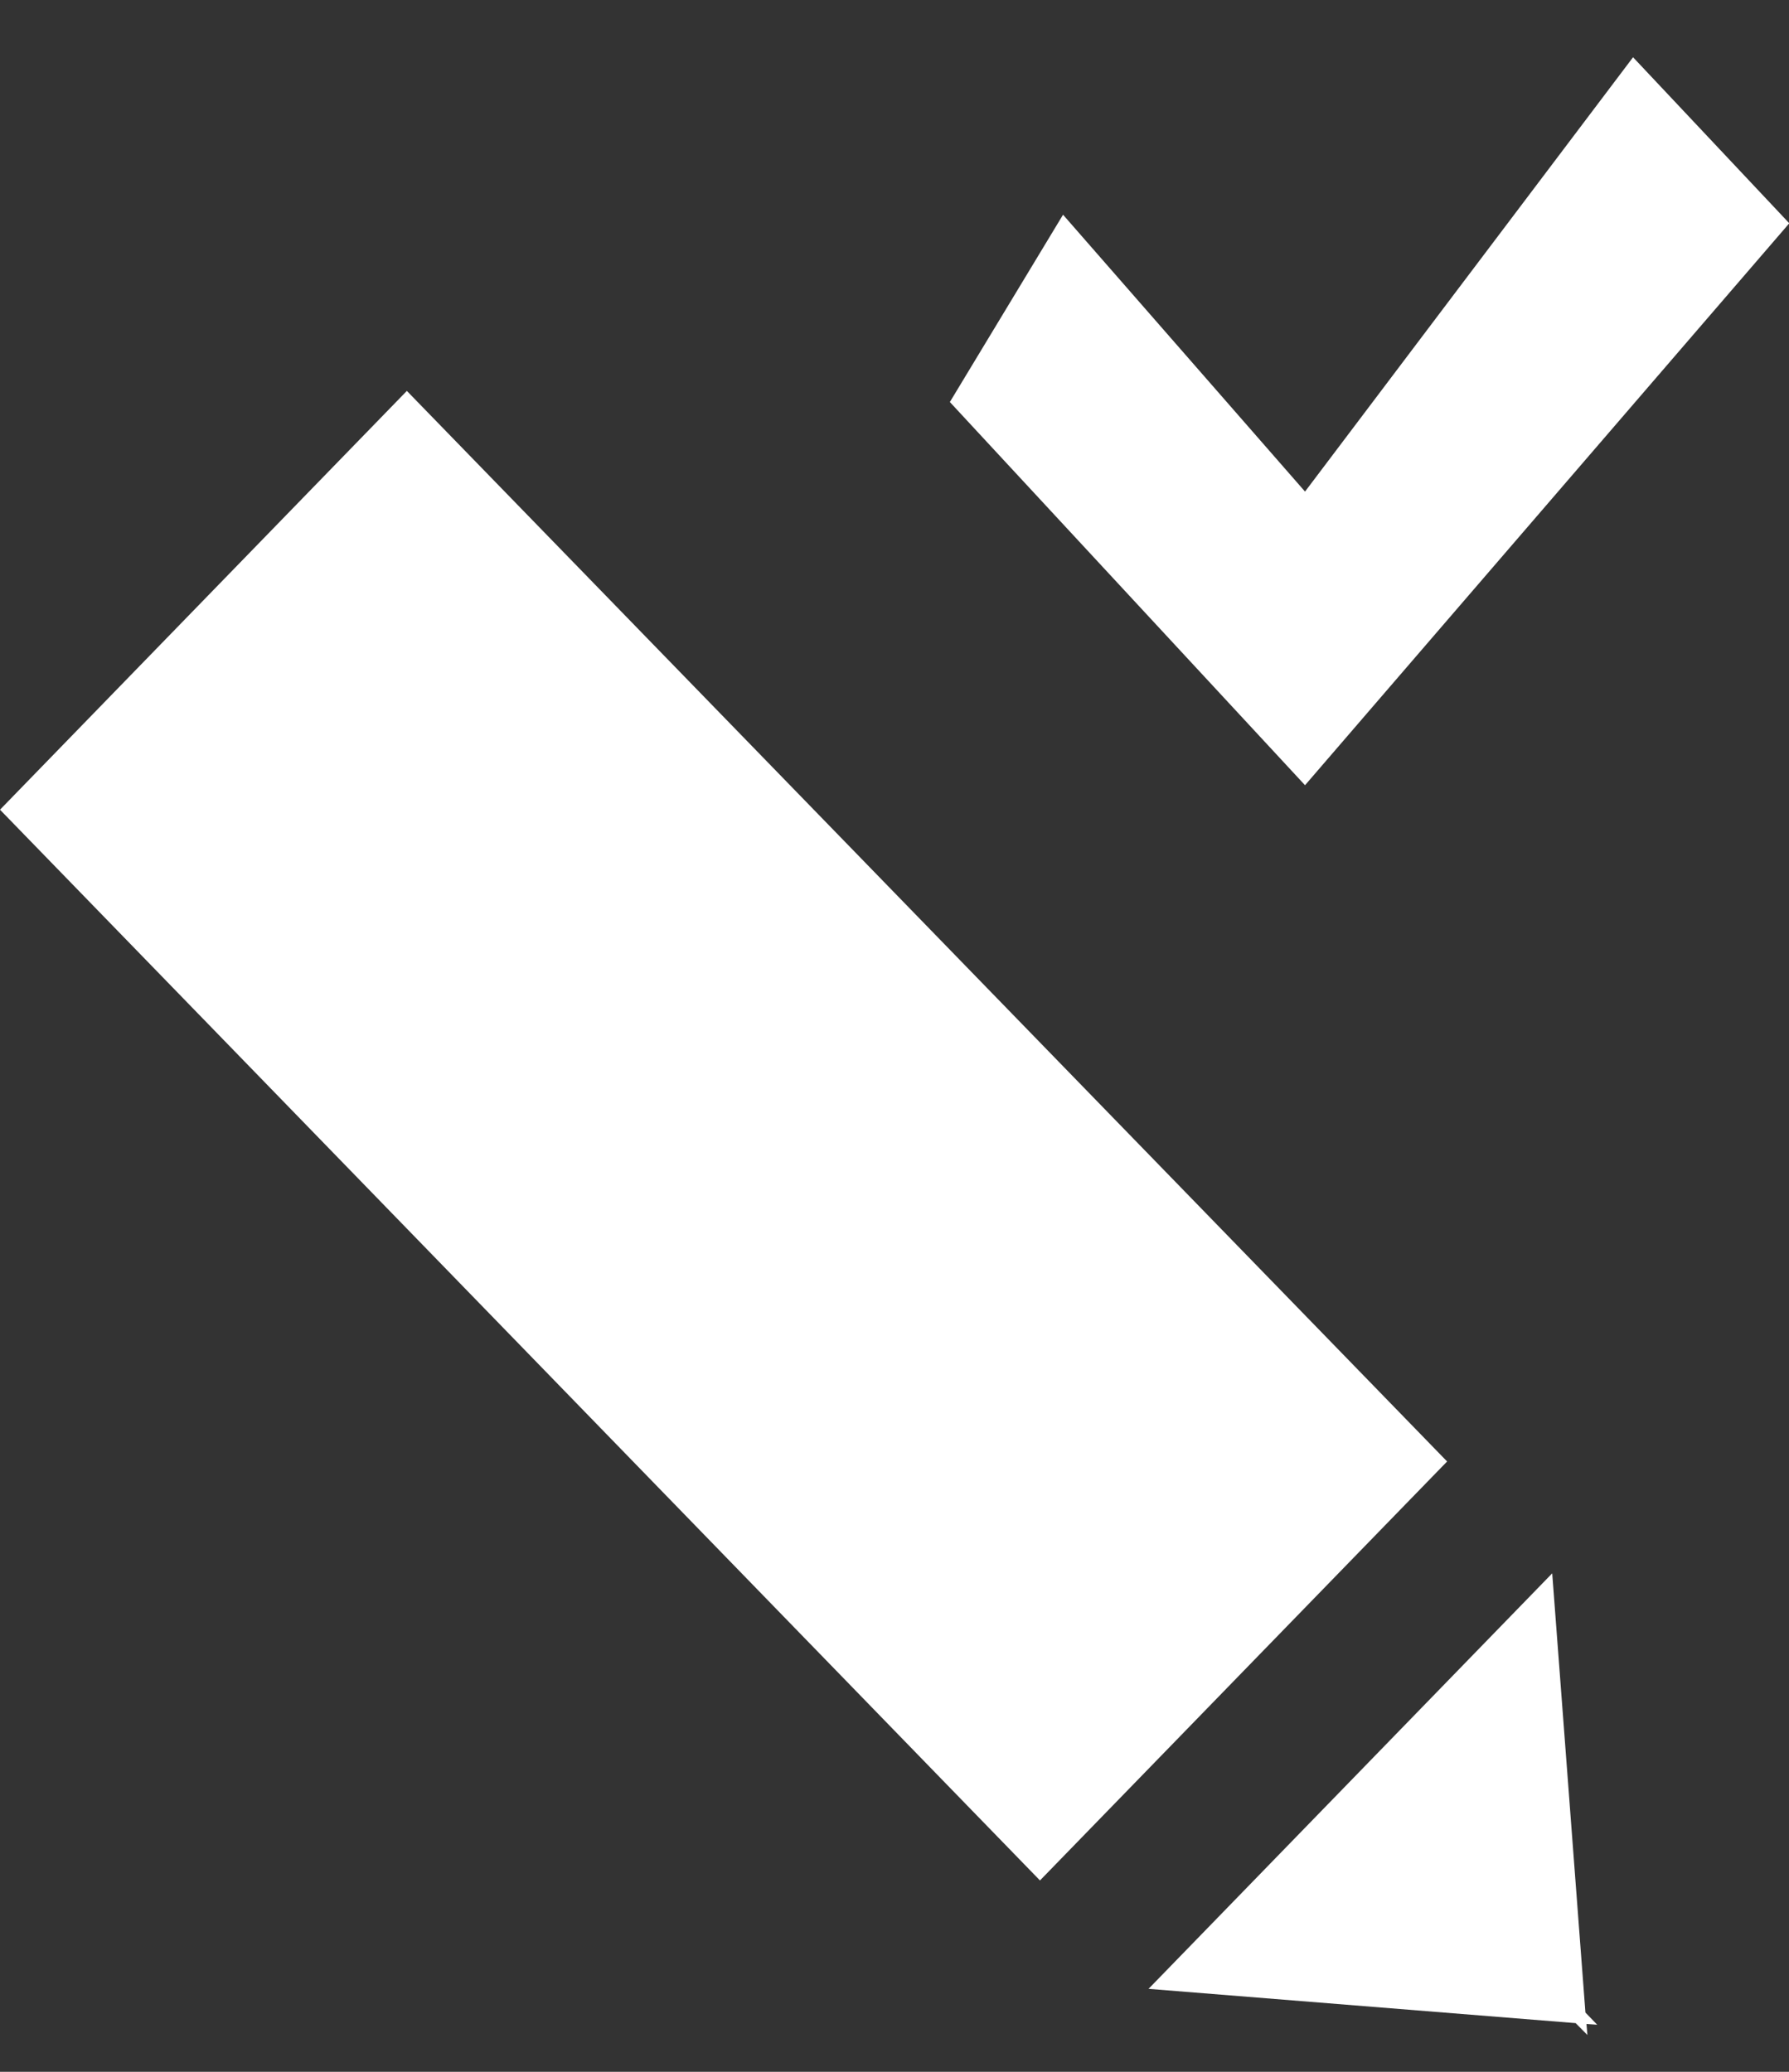 <svg width="19" height="22" viewBox="0 0 19 22" fill="none" xmlns="http://www.w3.org/2000/svg">
<rect x="0" y="0" width="19" height="22" fill="#333333" stroke="none"/>
<g id="_&#231;&#183;&#168;&#233;&#155;&#134;&#227;&#131;&#162;&#227;&#131;&#188;&#227;&#131;&#137;" clip-path="url(#clip0_1160_29699)">
<path id="Vector" d="M17.343 0.609L13.86 5.22L11.29 2.28L10.088 4.269L13.86 8.338L19.003 2.371L17.343 0.607V0.609ZM4.321 4.151L0 8.598L11.045 19.968L15.369 15.519L4.321 4.151ZM16.485 16.707L12.198 21.119L16.734 21.483L16.859 21.609L16.849 21.492L16.963 21.5L16.838 21.371L16.485 16.705V16.707Z" fill="white"/>
</g>
<defs>
<clipPath id="clip0_1160_29699">
<rect width="19" height="21" fill="white" transform="translate(0 0.609)"/>
</clipPath>
</defs>
</svg>
